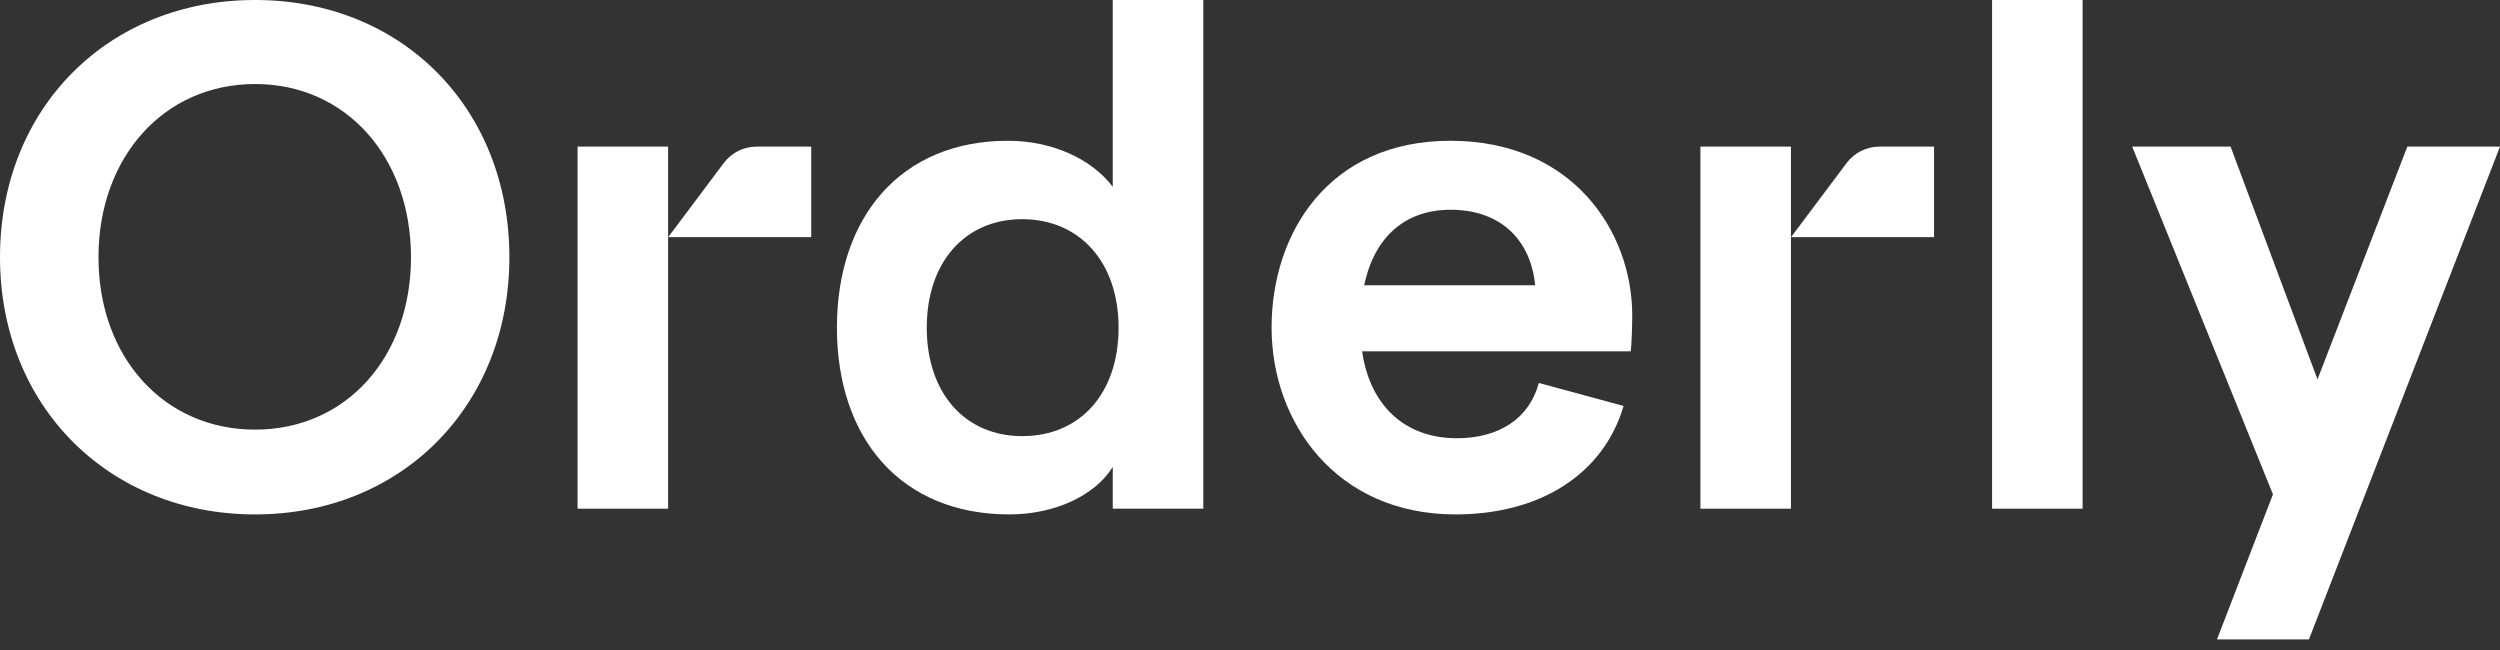 <svg width="200" height="52" viewBox="0 0 200 52" fill="none" xmlns="http://www.w3.org/2000/svg">
<rect x="0" y="0" width="200" height="52" fill="#333333" stroke="none"/>
<path d="M89.021 0V14.942C87.36 12.761 84.255 11.262 80.63 11.262C72.069 11.262 66.954 17.355 66.954 26.212C66.954 35.068 72.069 41.153 80.747 41.153C84.371 41.153 87.585 39.655 89.021 37.358V40.696H96.263V0H89.021ZM81.779 34.89C77.184 34.89 74.141 31.436 74.141 26.212C74.141 20.988 77.184 17.534 81.779 17.534C86.374 17.534 89.487 20.98 89.487 26.212C89.487 31.443 86.436 34.89 81.779 34.89Z" fill="white"/>
<path d="M130.578 25.234C130.578 18.504 125.804 11.262 116.032 11.262C106.26 11.262 101.727 18.683 101.727 26.212C101.727 33.741 106.842 41.153 116.436 41.153C123.22 41.153 128.28 37.932 129.887 32.476L123.103 30.636C122.358 33.454 119.944 35.06 116.552 35.06C112.415 35.06 109.598 32.476 108.969 28.106H130.461C130.524 27.531 130.578 26.266 130.578 25.234ZM109.14 22.82C109.947 18.908 112.469 16.781 116.032 16.781C120.231 16.781 122.475 19.366 122.816 22.82H109.14Z" fill="white"/>
<path d="M159.367 0V40.696H166.608V0H159.367Z" fill="white"/>
<path d="M192.587 11.728L185.4 30.349L178.445 11.728H170.575L181.837 39.547L177.359 51.151H184.717L200 11.728H192.587Z" fill="white"/>
<path d="M0 20.577C0 8.678 8.623 0 20.406 0C32.188 0 40.75 8.678 40.75 20.577C40.75 32.476 32.126 41.153 20.406 41.153C8.686 41.153 0 32.476 0 20.577ZM32.879 20.577C32.879 12.59 27.702 6.722 20.406 6.722C13.11 6.722 7.878 12.582 7.878 20.577C7.878 28.571 13.11 34.37 20.406 34.37C27.702 34.37 32.879 28.564 32.879 20.577Z" fill="white"/>
<path d="M136.034 11.728V40.695H143.276V11.728H136.034Z" fill="white"/>
<path d="M154.717 11.728H150.363C149.323 11.728 148.345 12.217 147.724 13.048L143.284 18.97H154.725V11.728H154.717Z" fill="white"/>
<path d="M46.206 11.728V40.695H53.448V11.728H46.206Z" fill="white"/>
<path d="M64.889 11.728H60.535C59.495 11.728 58.517 12.217 57.896 13.048L53.456 18.97H64.897V11.728H64.889Z" fill="white"/>
</svg>
